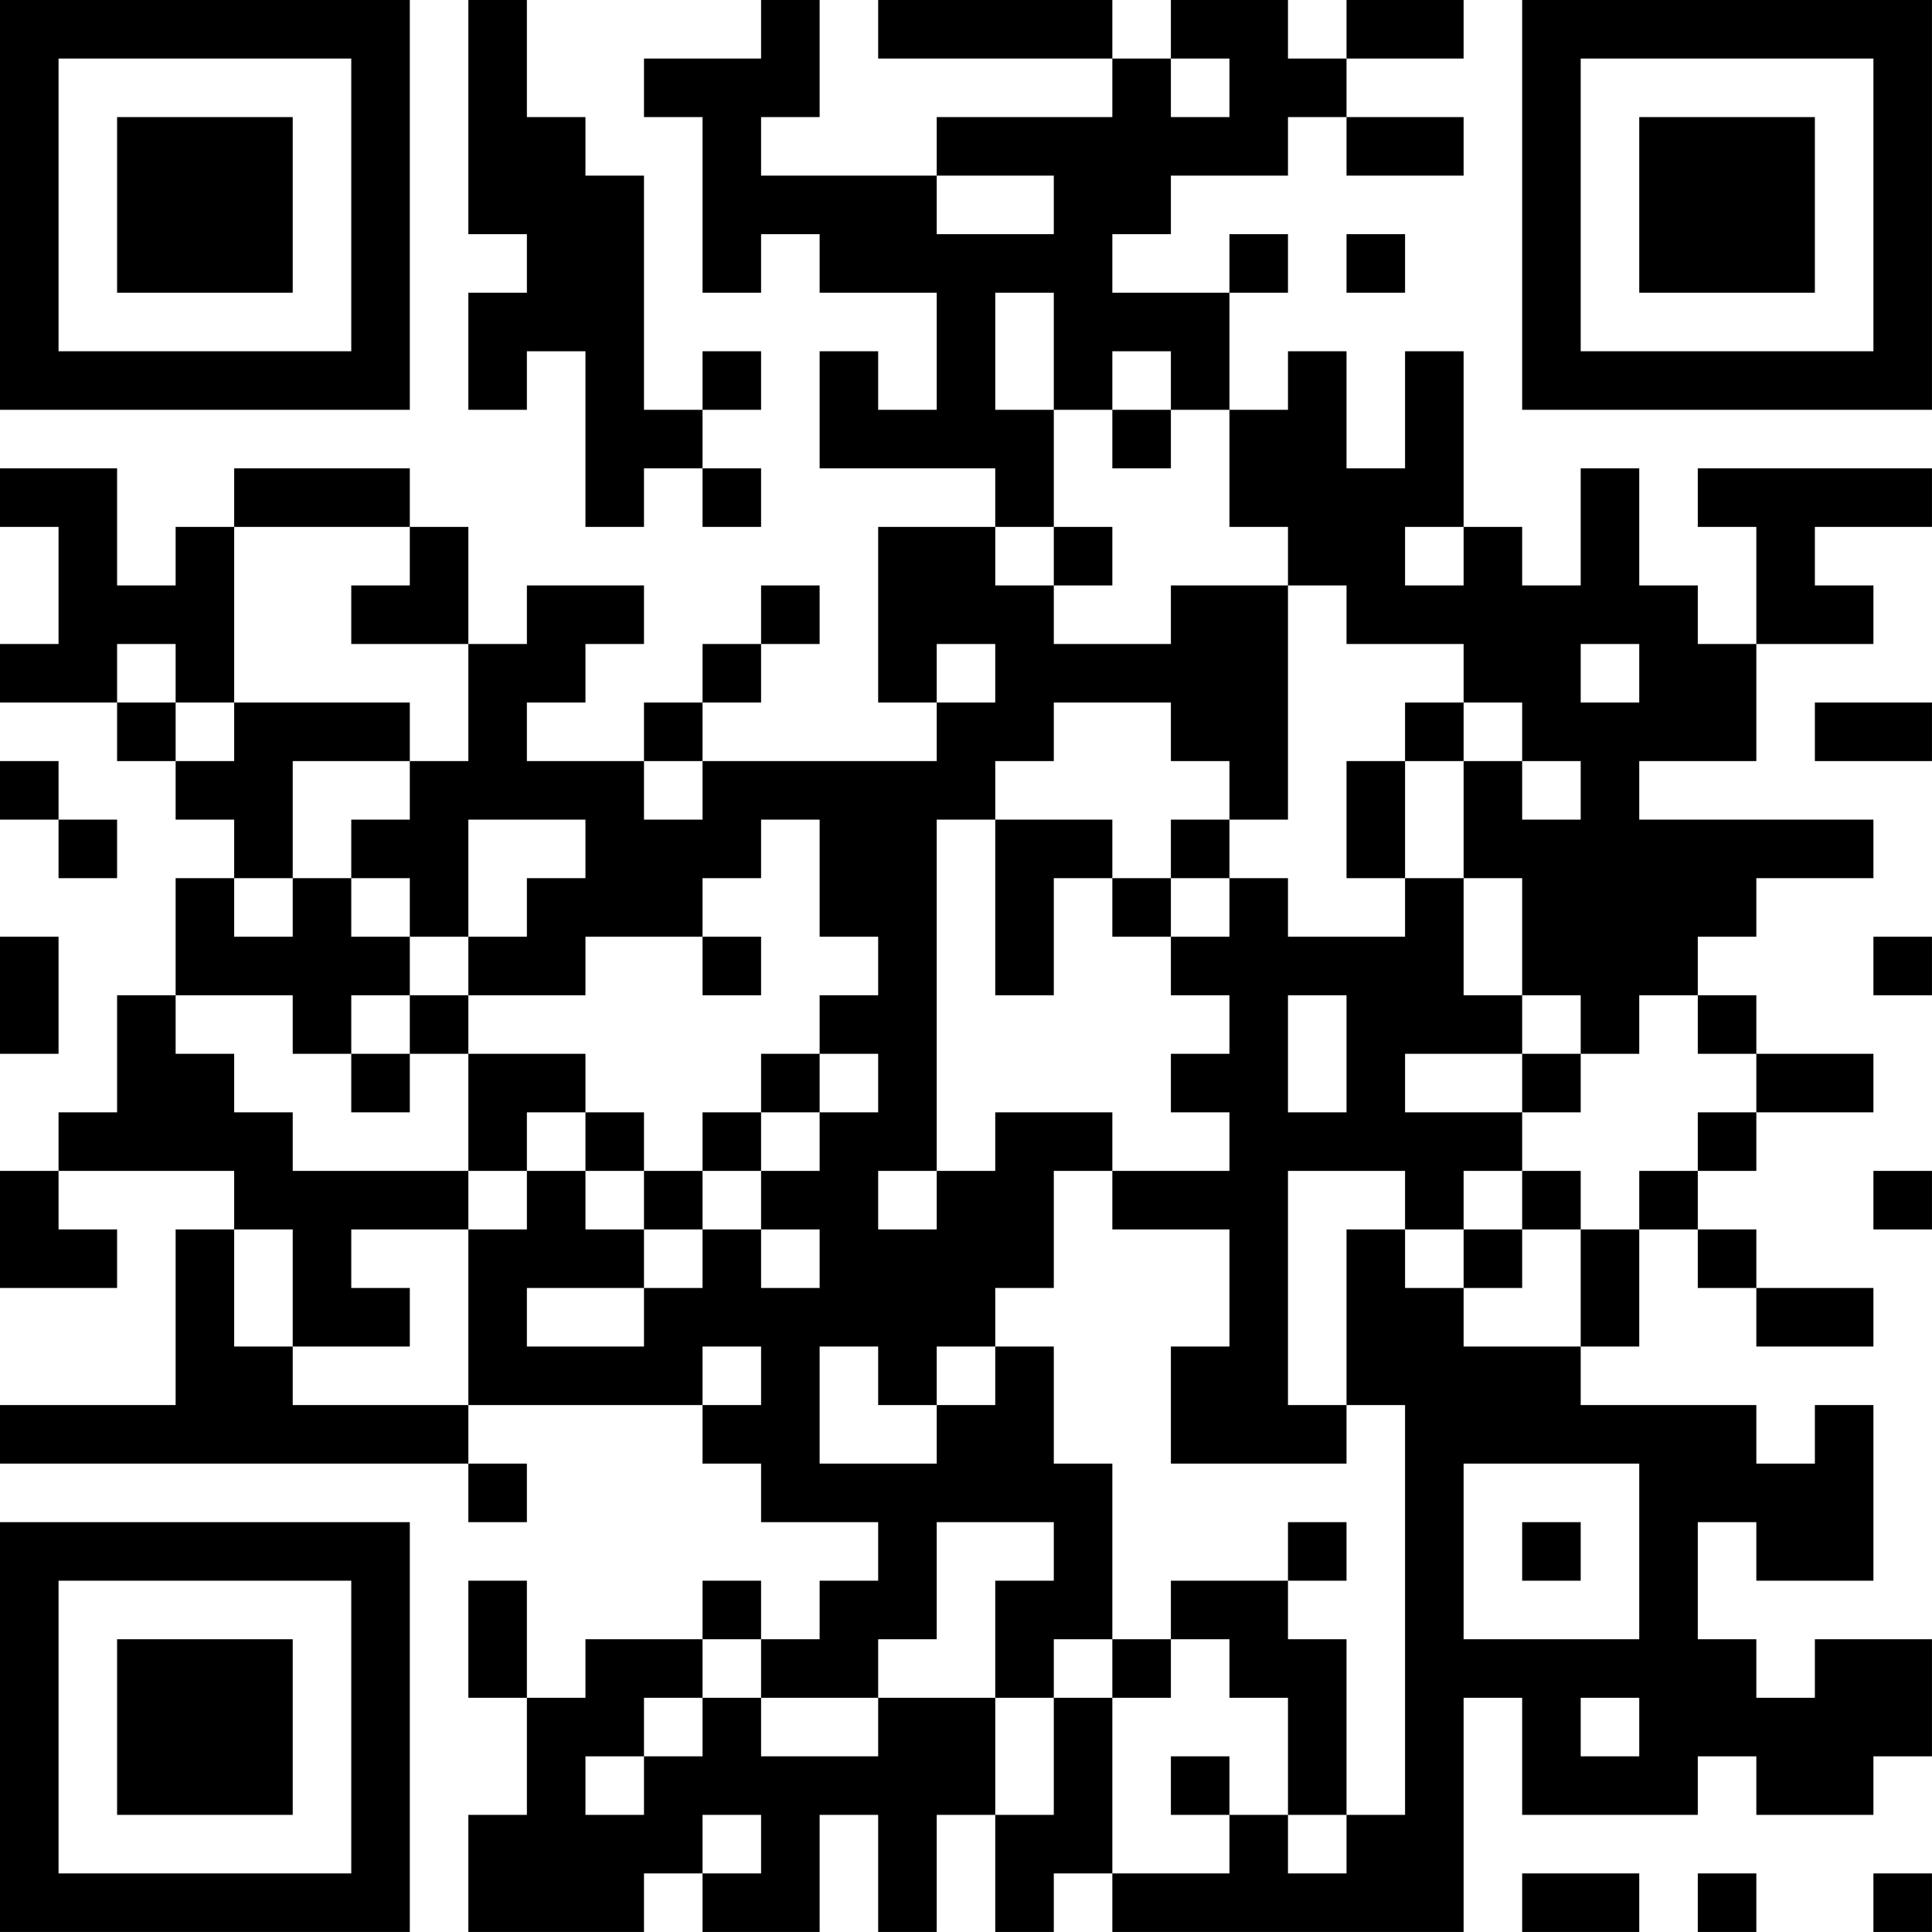 <?xml version="1.0" encoding="UTF-8"?>
<svg xmlns="http://www.w3.org/2000/svg" version="1.1" width="400" height="400" viewBox="0 0 400 400"><rect x="0" y="0" width="400" height="400" fill="#ffffff"/><g transform="scale(12.121)"><g transform="translate(0,0)"><path fill-rule="evenodd" d="M8 0L8 4L9 4L9 5L8 5L8 7L9 7L9 6L10 6L10 9L11 9L11 8L12 8L12 9L13 9L13 8L12 8L12 7L13 7L13 6L12 6L12 7L11 7L11 3L10 3L10 2L9 2L9 0ZM13 0L13 1L11 1L11 2L12 2L12 5L13 5L13 4L14 4L14 5L16 5L16 7L15 7L15 6L14 6L14 8L17 8L17 9L15 9L15 12L16 12L16 13L12 13L12 12L13 12L13 11L14 11L14 10L13 10L13 11L12 11L12 12L11 12L11 13L9 13L9 12L10 12L10 11L11 11L11 10L9 10L9 11L8 11L8 9L7 9L7 8L4 8L4 9L3 9L3 10L2 10L2 8L0 8L0 9L1 9L1 11L0 11L0 12L2 12L2 13L3 13L3 14L4 14L4 15L3 15L3 17L2 17L2 19L1 19L1 20L0 20L0 22L2 22L2 21L1 21L1 20L4 20L4 21L3 21L3 24L0 24L0 25L8 25L8 26L9 26L9 25L8 25L8 24L12 24L12 25L13 25L13 26L15 26L15 27L14 27L14 28L13 28L13 27L12 27L12 28L10 28L10 29L9 29L9 27L8 27L8 29L9 29L9 31L8 31L8 33L11 33L11 32L12 32L12 33L14 33L14 31L15 31L15 33L16 33L16 31L17 31L17 33L18 33L18 32L19 32L19 33L25 33L25 29L26 29L26 31L29 31L29 30L30 30L30 31L32 31L32 30L33 30L33 28L31 28L31 29L30 29L30 28L29 28L29 26L30 26L30 27L32 27L32 24L31 24L31 25L30 25L30 24L27 24L27 23L28 23L28 21L29 21L29 22L30 22L30 23L32 23L32 22L30 22L30 21L29 21L29 20L30 20L30 19L32 19L32 18L30 18L30 17L29 17L29 16L30 16L30 15L32 15L32 14L28 14L28 13L30 13L30 11L32 11L32 10L31 10L31 9L33 9L33 8L29 8L29 9L30 9L30 11L29 11L29 10L28 10L28 8L27 8L27 10L26 10L26 9L25 9L25 6L24 6L24 8L23 8L23 6L22 6L22 7L21 7L21 5L22 5L22 4L21 4L21 5L19 5L19 4L20 4L20 3L22 3L22 2L23 2L23 3L25 3L25 2L23 2L23 1L25 1L25 0L23 0L23 1L22 1L22 0L20 0L20 1L19 1L19 0L15 0L15 1L19 1L19 2L16 2L16 3L13 3L13 2L14 2L14 0ZM20 1L20 2L21 2L21 1ZM16 3L16 4L18 4L18 3ZM23 4L23 5L24 5L24 4ZM17 5L17 7L18 7L18 9L17 9L17 10L18 10L18 11L20 11L20 10L22 10L22 14L21 14L21 13L20 13L20 12L18 12L18 13L17 13L17 14L16 14L16 20L15 20L15 21L16 21L16 20L17 20L17 19L19 19L19 20L18 20L18 22L17 22L17 23L16 23L16 24L15 24L15 23L14 23L14 25L16 25L16 24L17 24L17 23L18 23L18 25L19 25L19 28L18 28L18 29L17 29L17 27L18 27L18 26L16 26L16 28L15 28L15 29L13 29L13 28L12 28L12 29L11 29L11 30L10 30L10 31L11 31L11 30L12 30L12 29L13 29L13 30L15 30L15 29L17 29L17 31L18 31L18 29L19 29L19 32L21 32L21 31L22 31L22 32L23 32L23 31L24 31L24 24L23 24L23 21L24 21L24 22L25 22L25 23L27 23L27 21L28 21L28 20L29 20L29 19L30 19L30 18L29 18L29 17L28 17L28 18L27 18L27 17L26 17L26 15L25 15L25 13L26 13L26 14L27 14L27 13L26 13L26 12L25 12L25 11L23 11L23 10L22 10L22 9L21 9L21 7L20 7L20 6L19 6L19 7L18 7L18 5ZM19 7L19 8L20 8L20 7ZM4 9L4 12L3 12L3 11L2 11L2 12L3 12L3 13L4 13L4 12L7 12L7 13L5 13L5 15L4 15L4 16L5 16L5 15L6 15L6 16L7 16L7 17L6 17L6 18L5 18L5 17L3 17L3 18L4 18L4 19L5 19L5 20L8 20L8 21L6 21L6 22L7 22L7 23L5 23L5 21L4 21L4 23L5 23L5 24L8 24L8 21L9 21L9 20L10 20L10 21L11 21L11 22L9 22L9 23L11 23L11 22L12 22L12 21L13 21L13 22L14 22L14 21L13 21L13 20L14 20L14 19L15 19L15 18L14 18L14 17L15 17L15 16L14 16L14 14L13 14L13 15L12 15L12 16L10 16L10 17L8 17L8 16L9 16L9 15L10 15L10 14L8 14L8 16L7 16L7 15L6 15L6 14L7 14L7 13L8 13L8 11L6 11L6 10L7 10L7 9ZM18 9L18 10L19 10L19 9ZM24 9L24 10L25 10L25 9ZM16 11L16 12L17 12L17 11ZM27 11L27 12L28 12L28 11ZM24 12L24 13L23 13L23 15L24 15L24 16L22 16L22 15L21 15L21 14L20 14L20 15L19 15L19 14L17 14L17 17L18 17L18 15L19 15L19 16L20 16L20 17L21 17L21 18L20 18L20 19L21 19L21 20L19 20L19 21L21 21L21 23L20 23L20 25L23 25L23 24L22 24L22 20L24 20L24 21L25 21L25 22L26 22L26 21L27 21L27 20L26 20L26 19L27 19L27 18L26 18L26 17L25 17L25 15L24 15L24 13L25 13L25 12ZM31 12L31 13L33 13L33 12ZM0 13L0 14L1 14L1 15L2 15L2 14L1 14L1 13ZM11 13L11 14L12 14L12 13ZM20 15L20 16L21 16L21 15ZM0 16L0 18L1 18L1 16ZM12 16L12 17L13 17L13 16ZM32 16L32 17L33 17L33 16ZM7 17L7 18L6 18L6 19L7 19L7 18L8 18L8 20L9 20L9 19L10 19L10 20L11 20L11 21L12 21L12 20L13 20L13 19L14 19L14 18L13 18L13 19L12 19L12 20L11 20L11 19L10 19L10 18L8 18L8 17ZM22 17L22 19L23 19L23 17ZM24 18L24 19L26 19L26 18ZM25 20L25 21L26 21L26 20ZM32 20L32 21L33 21L33 20ZM12 23L12 24L13 24L13 23ZM25 25L25 28L28 28L28 25ZM22 26L22 27L20 27L20 28L19 28L19 29L20 29L20 28L21 28L21 29L22 29L22 31L23 31L23 28L22 28L22 27L23 27L23 26ZM26 26L26 27L27 27L27 26ZM27 29L27 30L28 30L28 29ZM20 30L20 31L21 31L21 30ZM12 31L12 32L13 32L13 31ZM26 32L26 33L28 33L28 32ZM29 32L29 33L30 33L30 32ZM32 32L32 33L33 33L33 32ZM0 0L0 7L7 7L7 0ZM1 1L1 6L6 6L6 1ZM2 2L2 5L5 5L5 2ZM26 0L26 7L33 7L33 0ZM27 1L27 6L32 6L32 1ZM28 2L28 5L31 5L31 2ZM0 26L0 33L7 33L7 26ZM1 27L1 32L6 32L6 27ZM2 28L2 31L5 31L5 28Z" fill="#000000"/></g></g></svg>
